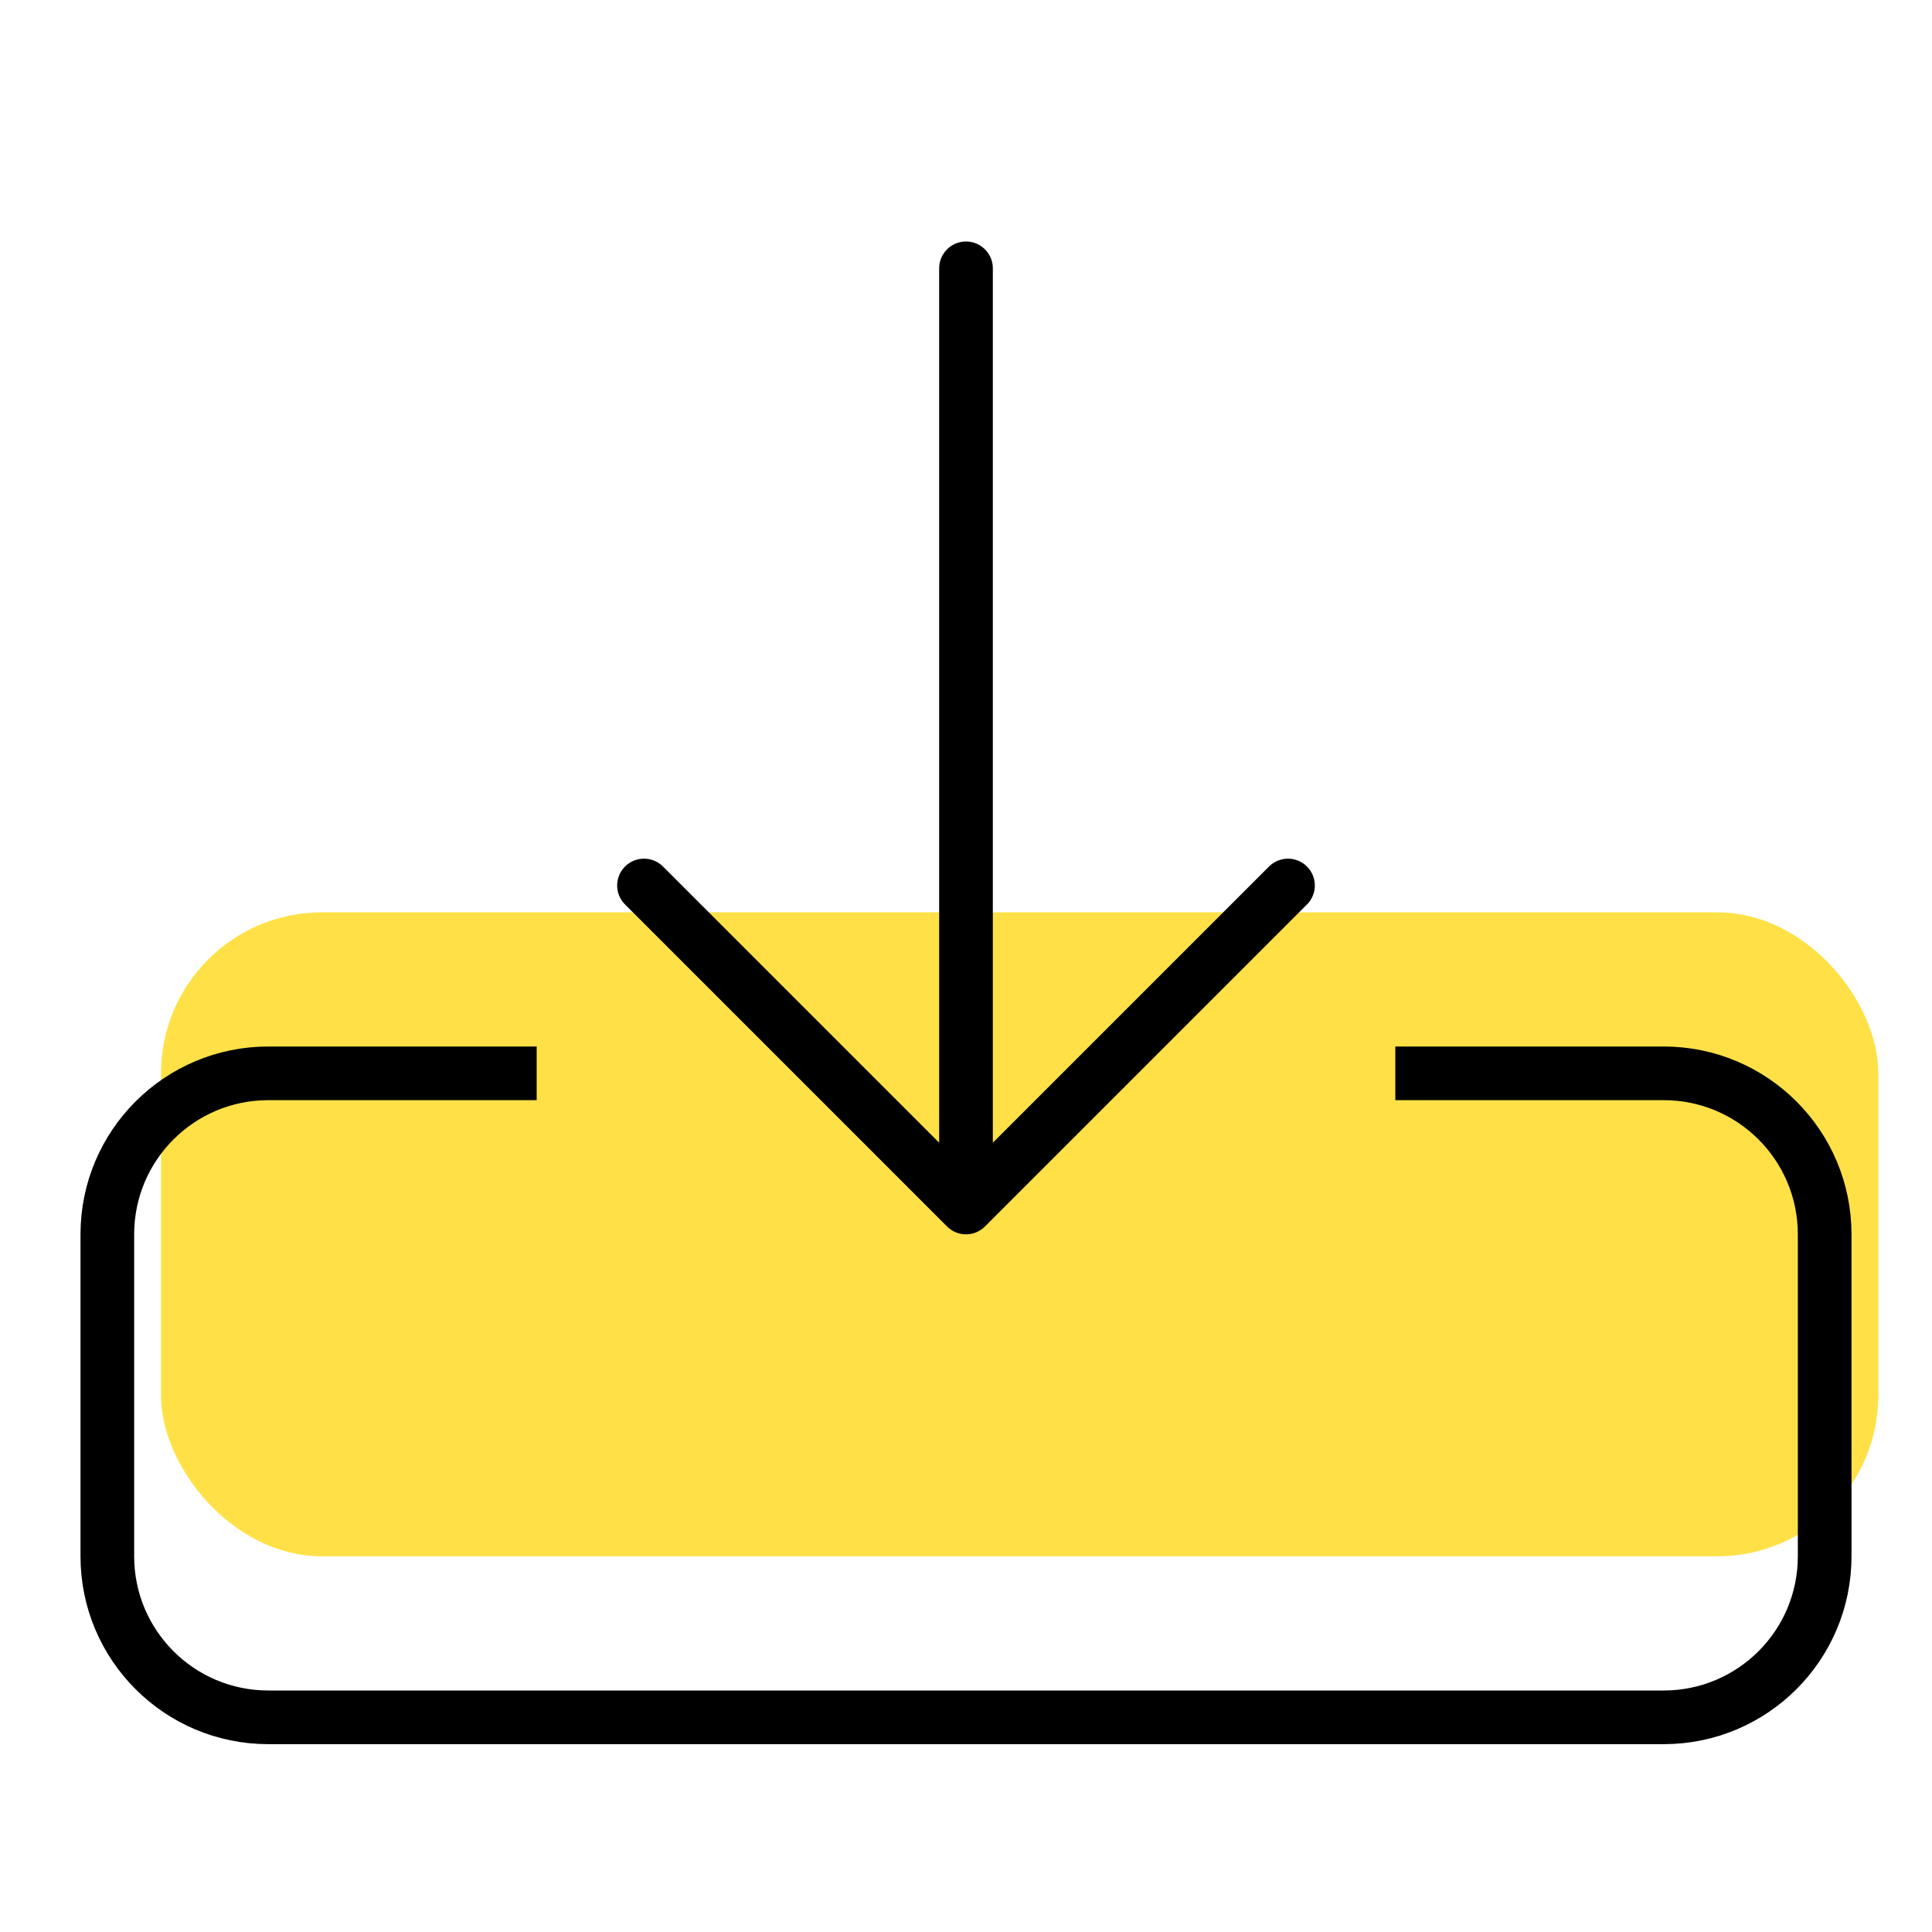 <svg width="36" height="36" viewBox="0 0 36 36" fill="none" xmlns="http://www.w3.org/2000/svg">
<rect x="3" y="17" width="32" height="12" rx="3" fill="#FFE147"/>
<path d="M18 5V22.5M18 22.5L12 16.5M18 22.5L24 16.5" stroke="black" stroke-linecap="round" stroke-linejoin="round"/>
<path d="M26 20H31C32.657 20 34 21.343 34 23V29C34 30.657 32.657 32 31 32H5C3.343 32 2 30.657 2 29V23C2 21.343 3.343 20 5 20H10" stroke="black"/>
</svg>
